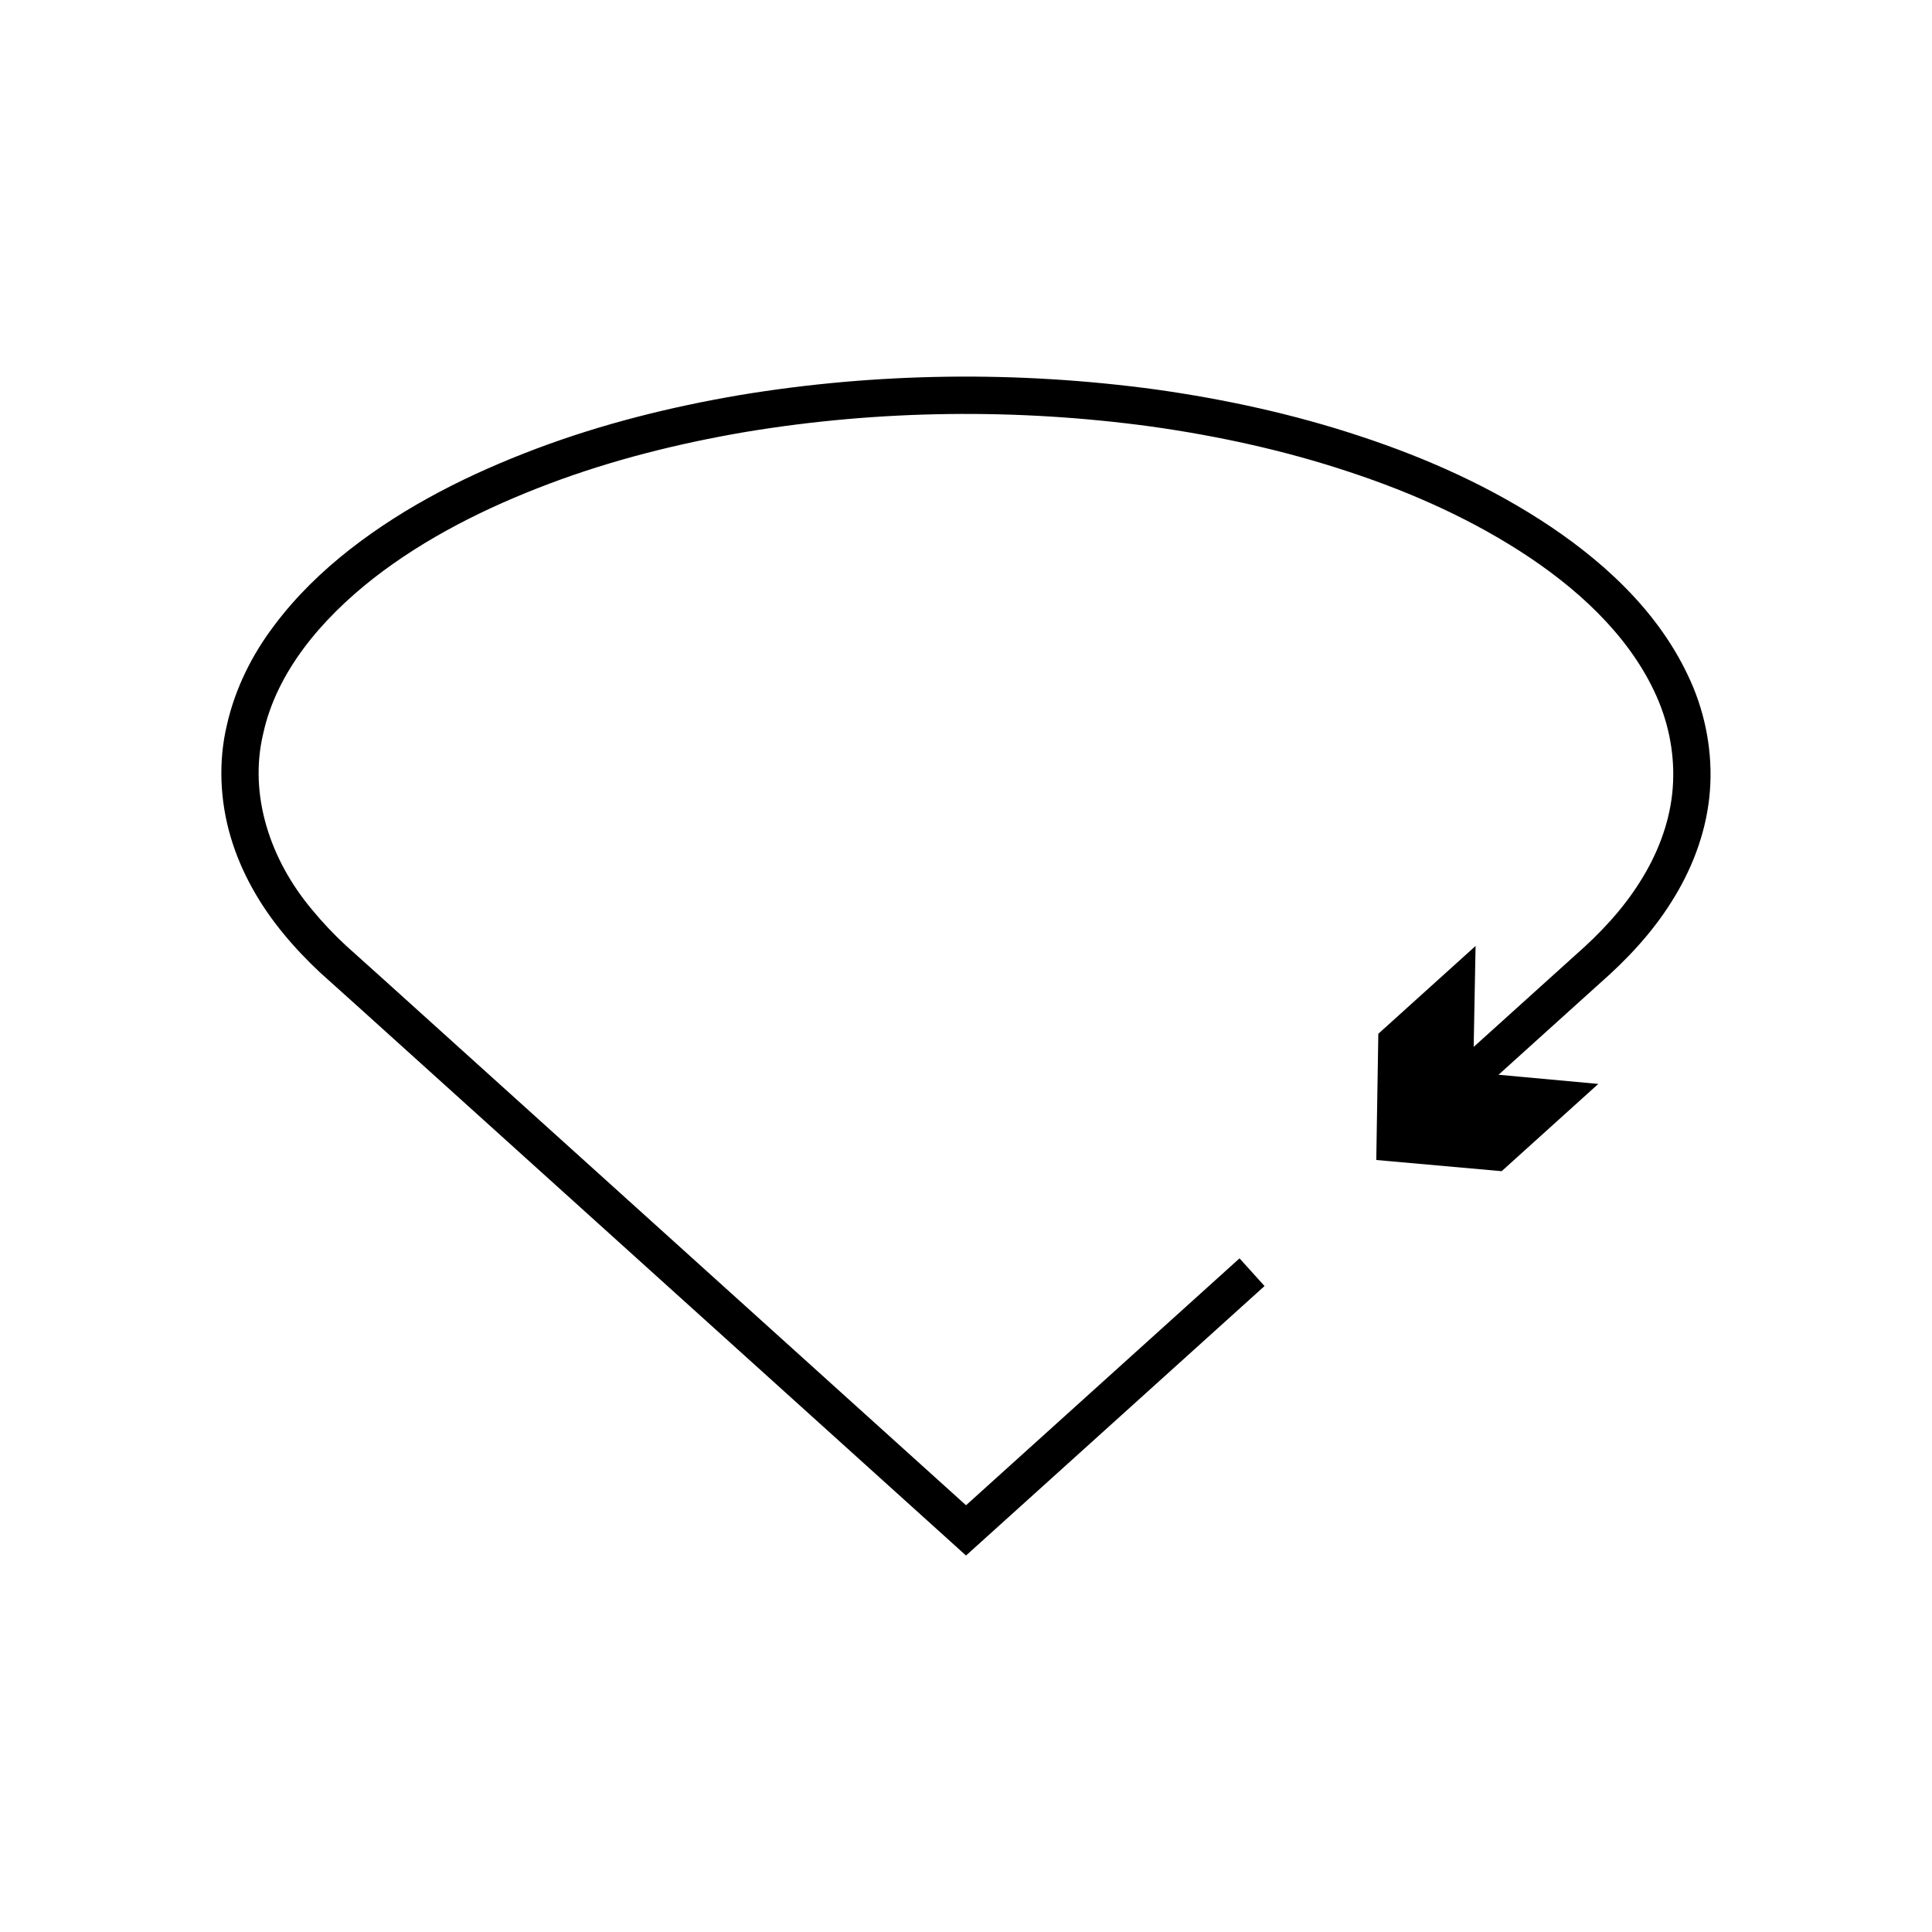 <?xml version="1.0" encoding="UTF-8"?>
<!-- Uploaded to: ICON Repo, www.svgrepo.com, Generator: ICON Repo Mixer Tools -->
<svg fill="#000000" width="800px" height="800px" version="1.1" viewBox="144 144 512 512" xmlns="http://www.w3.org/2000/svg">
 <path d="m555.12 283.69c-15.66-10.52-32.852-18.215-50.492-24.035-17.648-5.867-35.832-9.832-54.16-12.414-36.68-4.996-74.02-4.578-110.57 1.484-18.25 3.117-36.328 7.621-53.762 14.184-17.398 6.559-34.34 14.953-49.312 26.605-7.453 5.836-14.387 12.523-20.18 20.277-5.832 7.695-10.348 16.676-12.527 26.395-2.297 9.684-1.809 20.023 0.98 29.523 2.801 9.531 7.809 18.172 13.922 25.602 3.051 3.731 6.363 7.207 9.848 10.461l10.27 9.23 20.309 18.336 40.621 36.672 95.148 85.898 3.426 3.094 0.855 0.773 0.43 0.387c0.145 0.156 0.285-0.18 0.43-0.246l1.711-1.547 6.852-6.184 70.195-63.367-6.629-7.34-45.586 41.152-20.977 18.938-4.547 4.106-1.137 1.027c-0.188 0.305-0.379 0.109-0.566-0.094l-0.57-0.512-2.273-2.051-9.094-8.207-81.094-73.219-60.973-55.043-10.086-9.066c-3.184-2.973-6.176-6.117-8.902-9.449-11.055-13.141-16.848-30.375-12.914-46.715 3.598-16.391 15.473-30.301 29.145-41.035 13.871-10.809 30.004-18.852 46.695-25.137 16.73-6.305 34.23-10.672 51.938-13.691 35.457-5.891 71.934-6.301 107.56-1.441 17.801 2.508 35.422 6.356 52.41 12.008 16.984 5.594 33.41 12.996 48.066 22.844 14.547 9.785 27.598 22.453 34.039 38.086 3.16 7.758 4.426 16.16 3.527 24.395-0.906 8.238-4.019 16.207-8.578 23.383-4.547 7.238-10.473 13.566-17.125 19.398l-13.723 12.387-13.184 11.902 0.504-26.754-25.773 23.27-0.543 33.453 33.227 2.965 25.613-23.125-26.438-2.43 13.164-11.887 13.691-12.359c7.051-6.18 13.766-13.281 18.938-21.527 5.211-8.195 8.957-17.637 10.047-27.574 1.098-9.906-0.465-20.102-4.195-29.215-7.629-18.395-22.16-32.094-37.652-42.57z"/>
</svg>